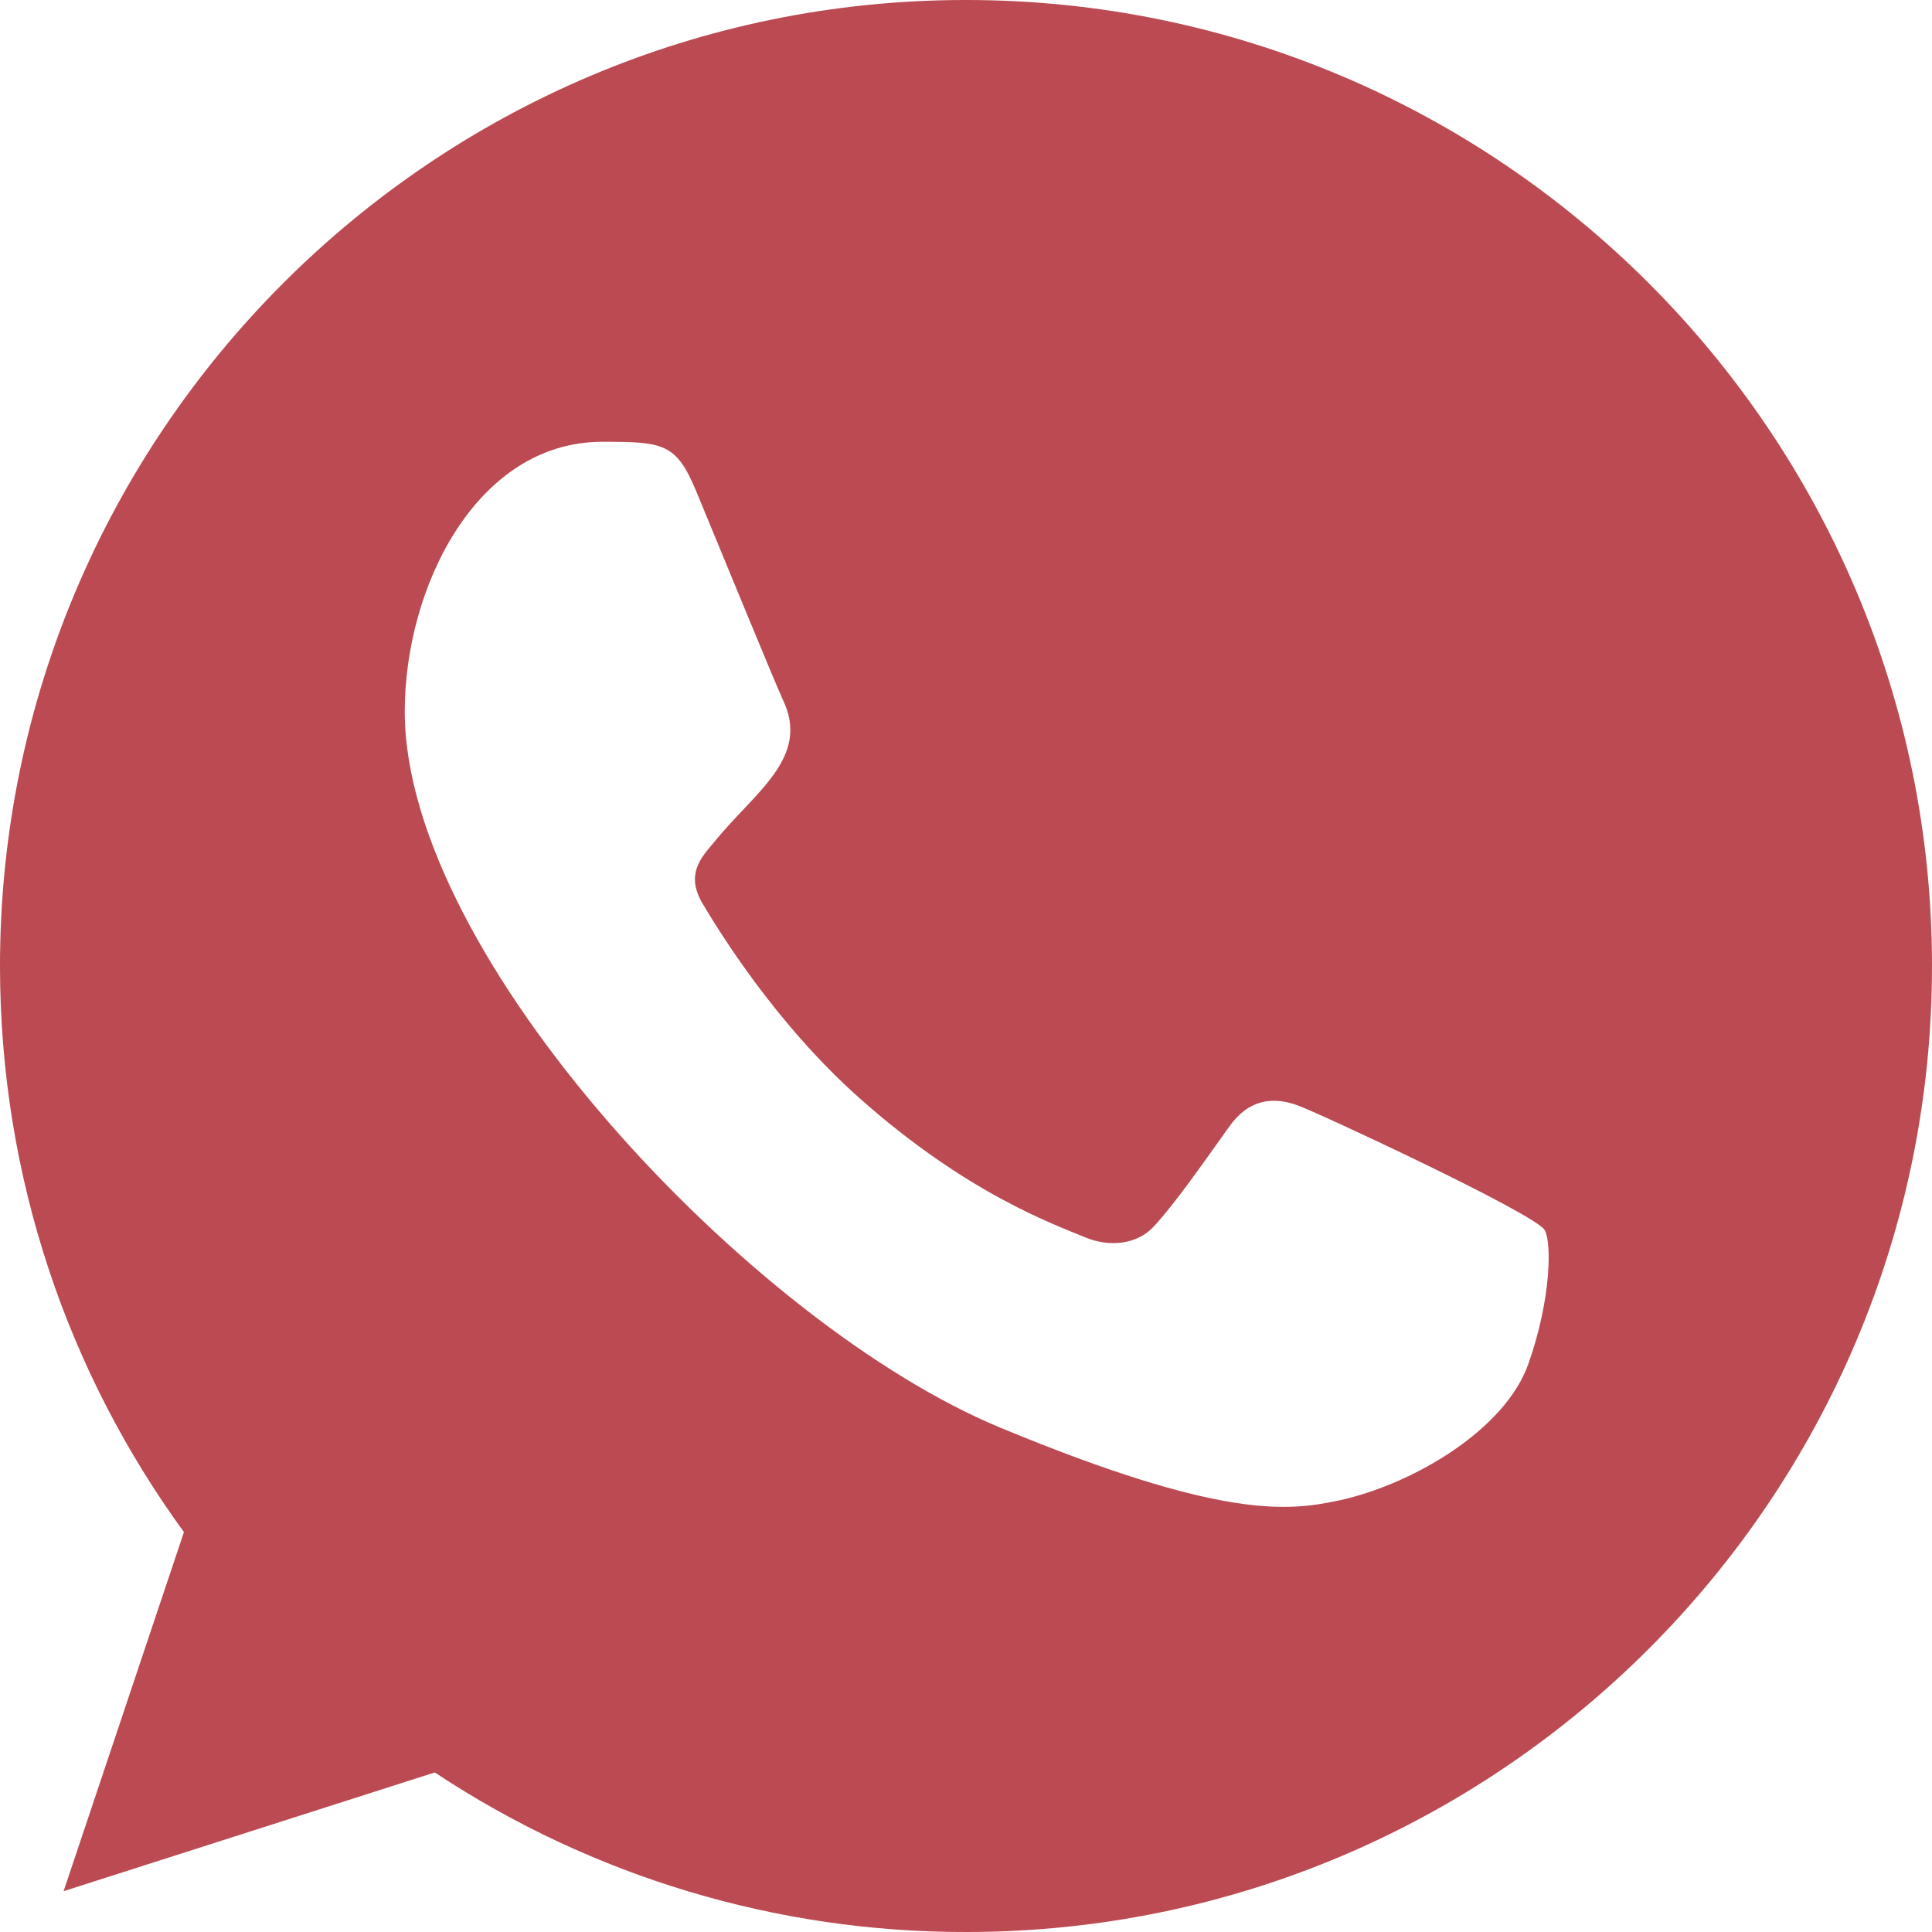 <svg width="24" height="24" viewBox="0 0 24 24" fill="none" xmlns="http://www.w3.org/2000/svg">
<path fill-rule="evenodd" clip-rule="evenodd" d="M18.985 16.945C18.696 17.764 17.546 18.442 16.63 18.64C16.002 18.772 15.184 18.878 12.426 17.735C9.329 16.452 5.028 11.882 5.028 8.839C5.028 7.291 5.921 5.488 7.482 5.488C8.233 5.488 8.399 5.502 8.646 6.096C8.935 6.794 9.641 8.515 9.725 8.692C10.072 9.415 9.372 9.839 8.864 10.47C8.702 10.66 8.519 10.865 8.724 11.218C8.928 11.563 9.634 12.713 10.67 13.635C12.01 14.829 13.096 15.21 13.484 15.372C13.774 15.492 14.119 15.465 14.33 15.239C14.598 14.95 14.93 14.47 15.269 13.997C15.508 13.657 15.811 13.615 16.129 13.735C16.344 13.809 19.074 15.078 19.189 15.281C19.274 15.428 19.274 16.127 18.985 16.945ZM12.002 0H11.996C5.381 0 0 5.382 0 12C0 14.624 0.846 17.058 2.285 19.032L0.79 23.493L5.401 22.018C7.358 23.315 9.655 24.004 12.002 24C18.618 24 24 18.618 24 12C24 5.382 18.618 0 12.002 0Z" fill="#BB4A52"/>
</svg>
